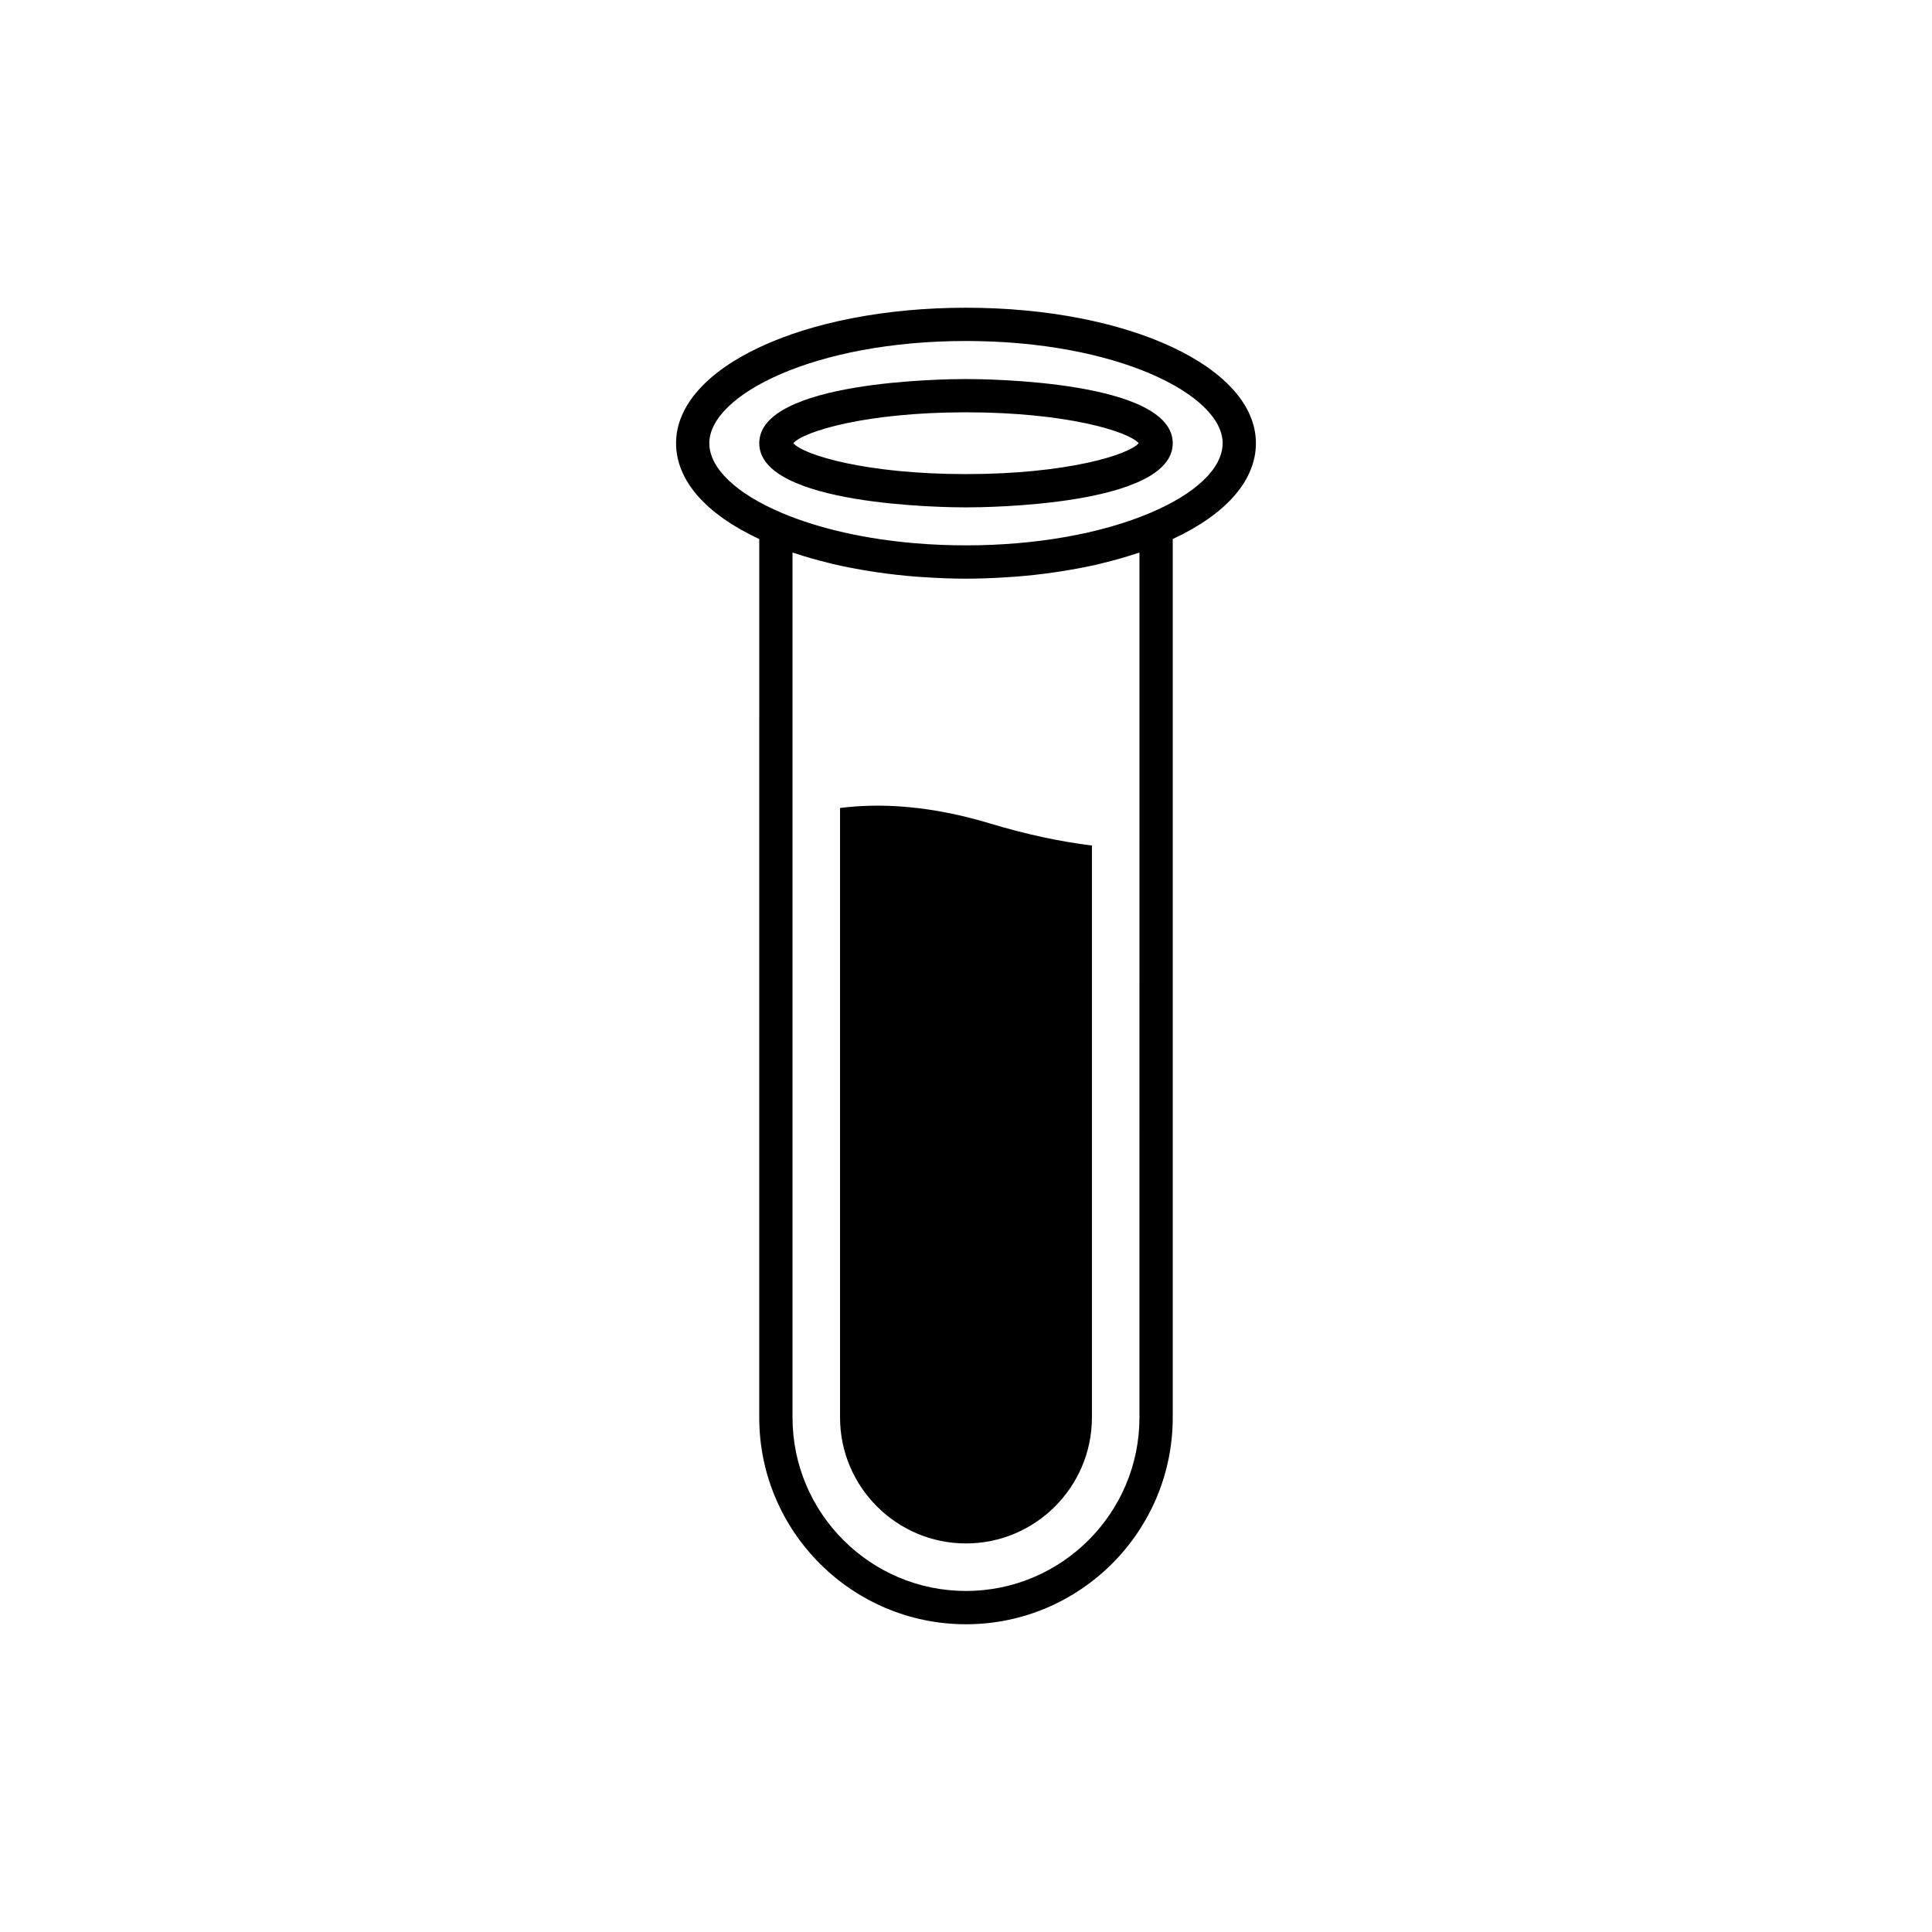 <?xml version="1.0" encoding="UTF-8"?>
<!-- Uploaded to: ICON Repo, www.iconrepo.com, Generator: ICON Repo Mixer Tools -->
<svg fill="#000000" width="800px" height="800px" version="1.1" viewBox="144 144 512 512" xmlns="http://www.w3.org/2000/svg">
 <g>
  <path d="m400 244.45c-5.609 0-54.789 0.48-54.789 17.004-0.004 16.527 49.18 17.008 54.789 17.008 5.606 0 54.789-0.48 54.789-17.008 0-16.523-49.184-17.004-54.789-17.004zm0 25.191c-26.531 0-43.031-5.055-45.77-8.188 2.738-3.129 19.238-8.188 45.77-8.188 26.531 0.004 43.031 5.059 45.766 8.188-2.734 3.133-19.234 8.188-45.766 8.188z"/>
  <path d="m476.83 261.45c0-20.129-33.75-35.898-76.832-35.898-43.082 0.004-76.832 15.77-76.832 35.898 0 9.852 7.856 18.785 22.043 25.406l-0.004 232.8c0 30.211 24.582 54.789 54.789 54.789 30.211 0.004 54.793-24.574 54.793-54.789v-232.8c14.188-6.621 22.043-15.551 22.043-25.406zm-30.863 258.2c0 25.352-20.621 45.973-45.973 45.973-25.348 0-45.969-20.621-45.969-45.973v-229.21c0.18 0.059 0.383 0.102 0.559 0.16 2.883 0.961 5.91 1.82 9.039 2.586 0.398 0.098 0.773 0.207 1.176 0.301 3.184 0.746 6.484 1.363 9.863 1.898 0.648 0.102 1.293 0.203 1.953 0.301 3.375 0.488 6.82 0.879 10.34 1.148 0.586 0.047 1.176 0.074 1.77 0.113 3.707 0.246 7.465 0.41 11.27 0.41 3.809 0 7.562-0.164 11.273-0.41 0.59-0.039 1.18-0.066 1.77-0.113 3.516-0.27 6.957-0.66 10.332-1.148 0.664-0.098 1.316-0.199 1.973-0.301 3.371-0.531 6.668-1.152 9.844-1.891 0.41-0.098 0.805-0.211 1.215-0.309 3.102-0.758 6.09-1.609 8.953-2.559 0.195-0.066 0.422-0.109 0.617-0.176zm2.699-239.66c-13.094 5.508-30.383 8.535-48.672 8.535-4.574 0-9.082-0.188-13.48-0.559-13.191-1.109-25.367-3.848-35.191-7.977l-0.074-0.031c-12.246-5.172-19.27-11.918-19.27-18.512 0-12.809 27.934-27.078 68.012-27.078 40.086 0 68.02 14.273 68.02 27.078 0 6.609-7.047 13.367-19.344 18.543z"/>
  <path d="m366.62 358.12v161.53c0 18.387 14.988 33.379 33.375 33.379 18.387 0 33.375-14.988 33.375-33.379l0.004-151.58c-8.246-1.008-17.254-2.898-27.078-5.859-15.43-4.66-28.652-5.477-39.676-4.09z"/>
 </g>
</svg>